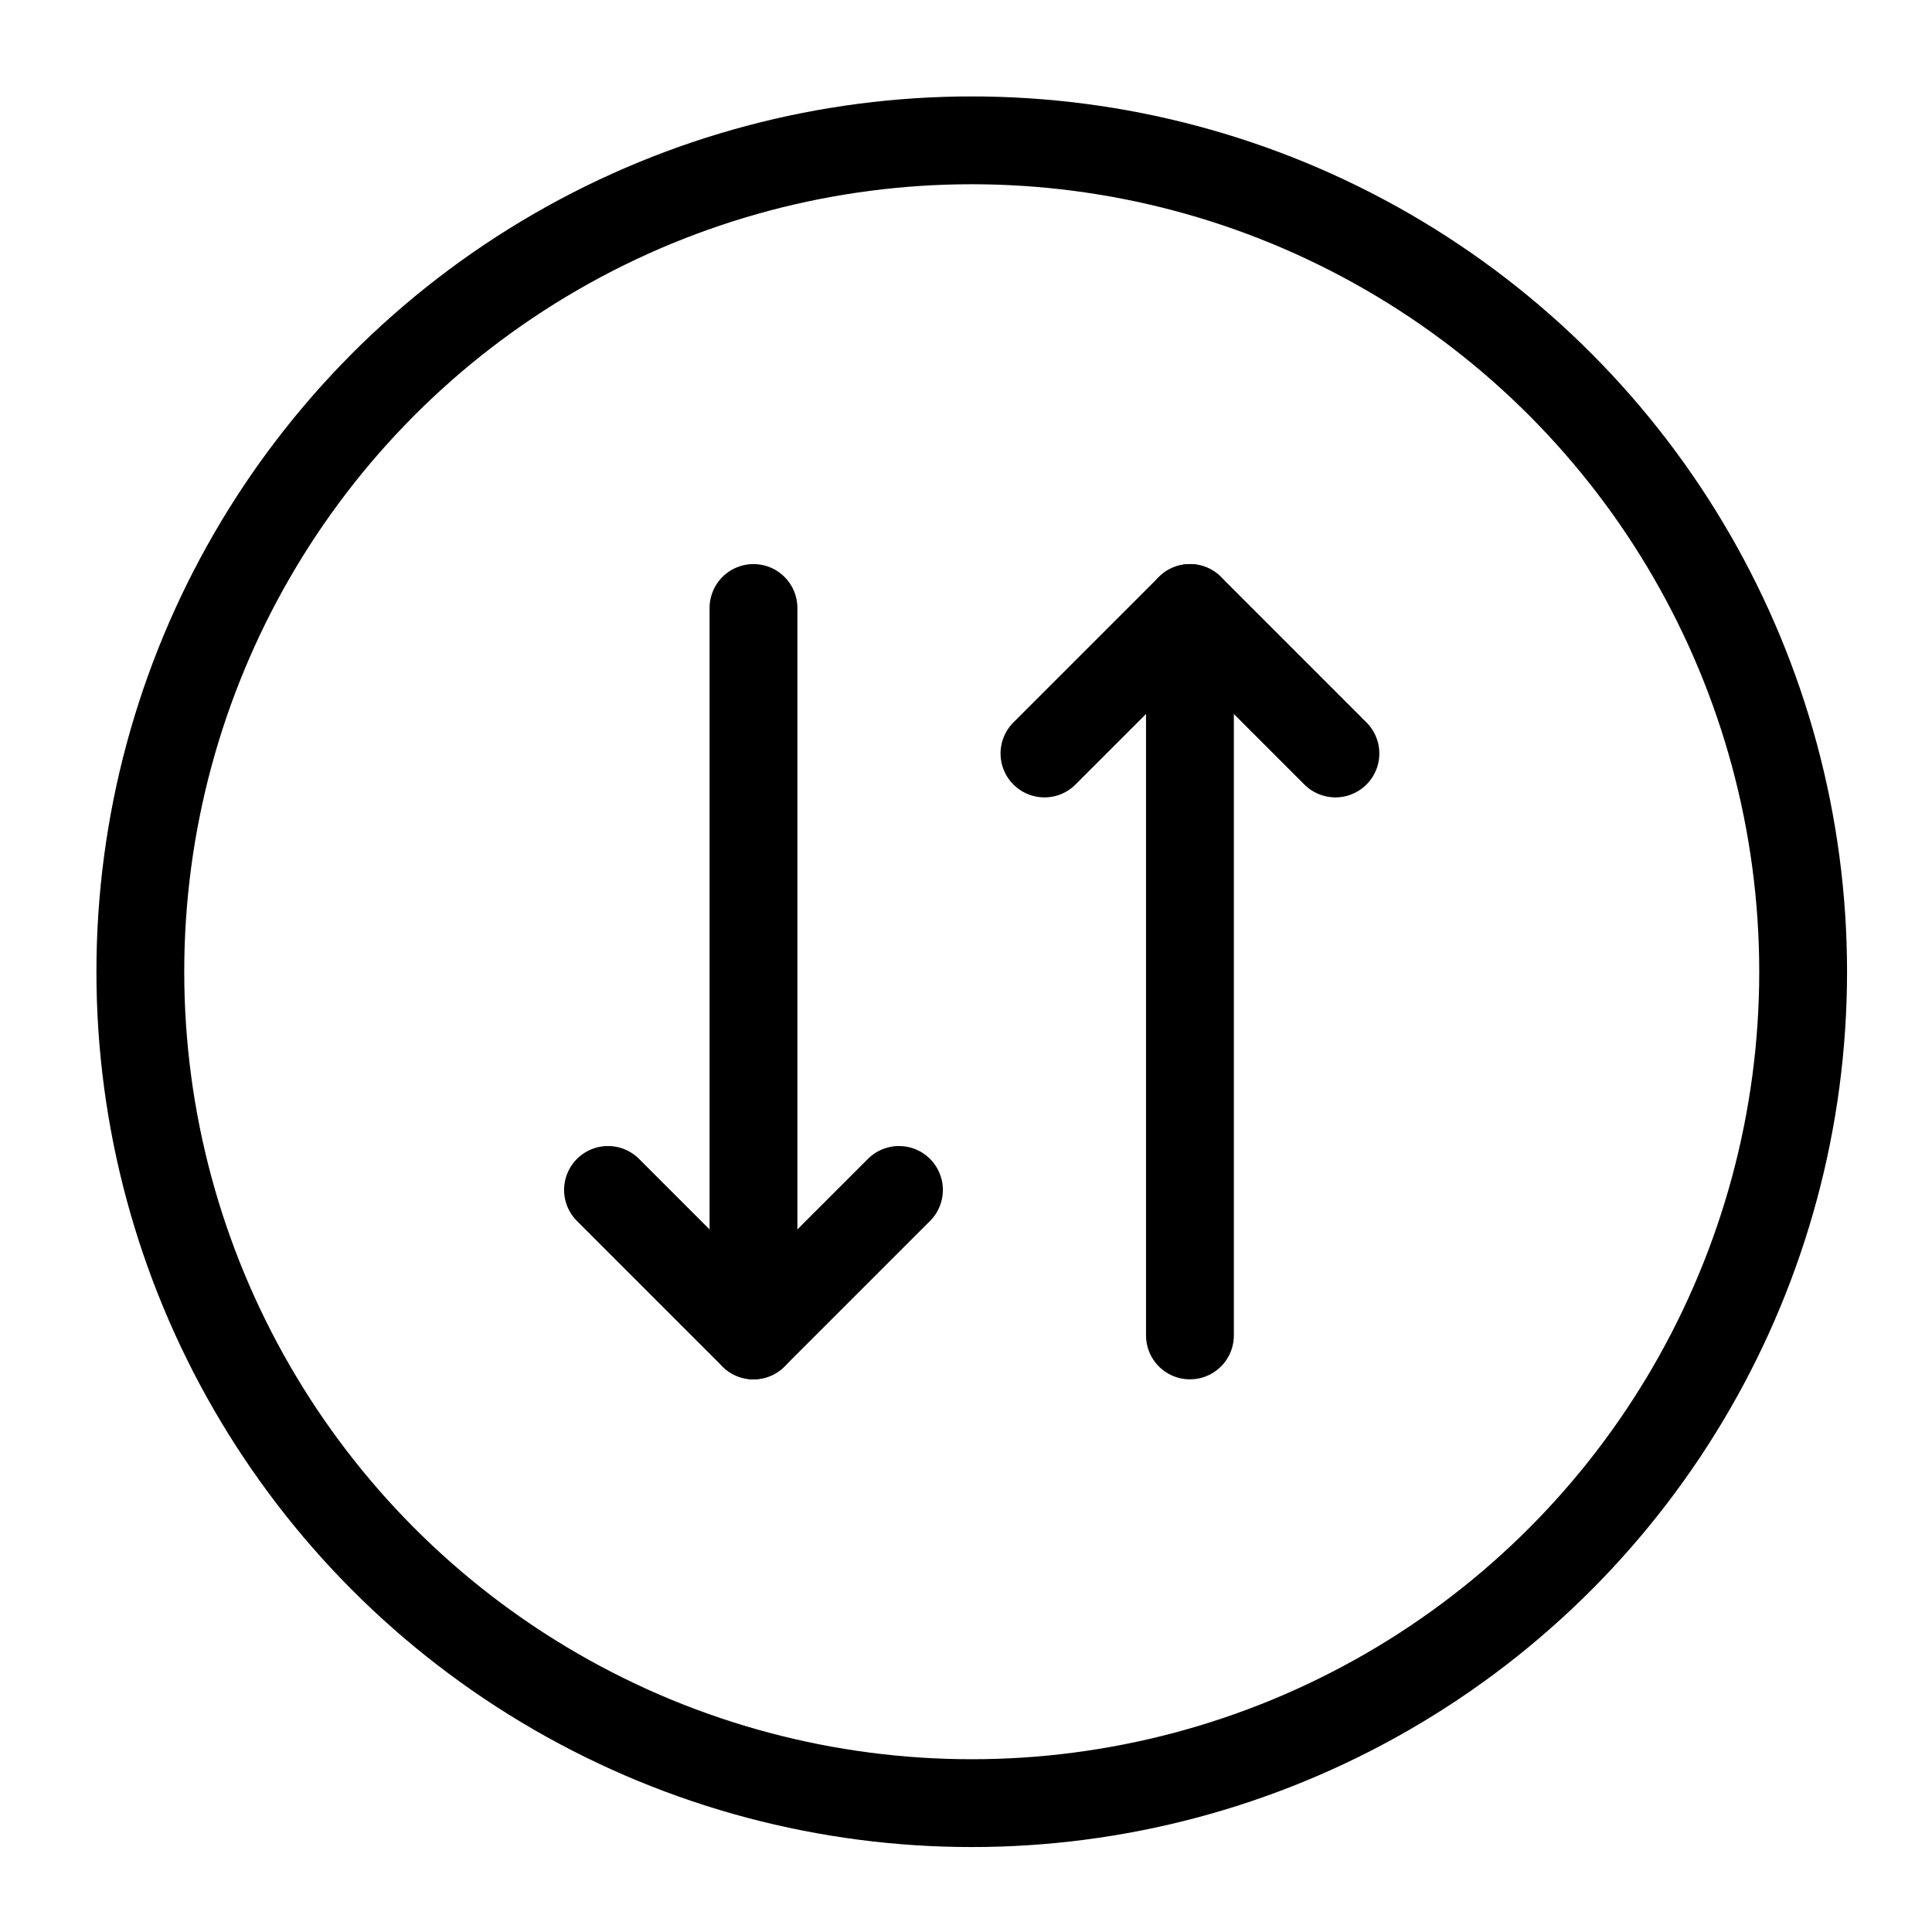 <svg width="33" height="33" viewBox="0 0 33 33" fill="none" xmlns="http://www.w3.org/2000/svg">
<path d="M15.355 20.325L12.87 22.81L10.385 20.325" stroke="black" stroke-width="1.5" stroke-linecap="round" stroke-linejoin="round"/>
<path d="M12.87 10.385L12.87 22.81" stroke="black" stroke-width="1.5" stroke-linecap="round" stroke-linejoin="round"/>
<path d="M17.84 12.87L20.325 10.385L22.81 12.87" stroke="black" stroke-width="1.5" stroke-linecap="round" stroke-linejoin="round"/>
<path d="M20.325 22.81L20.325 10.385" stroke="black" stroke-width="1.5" stroke-linecap="round" stroke-linejoin="round"/>
<circle cx="16.598" cy="16.598" r="14.201" stroke="black" stroke-width="1.5"/>
</svg>
